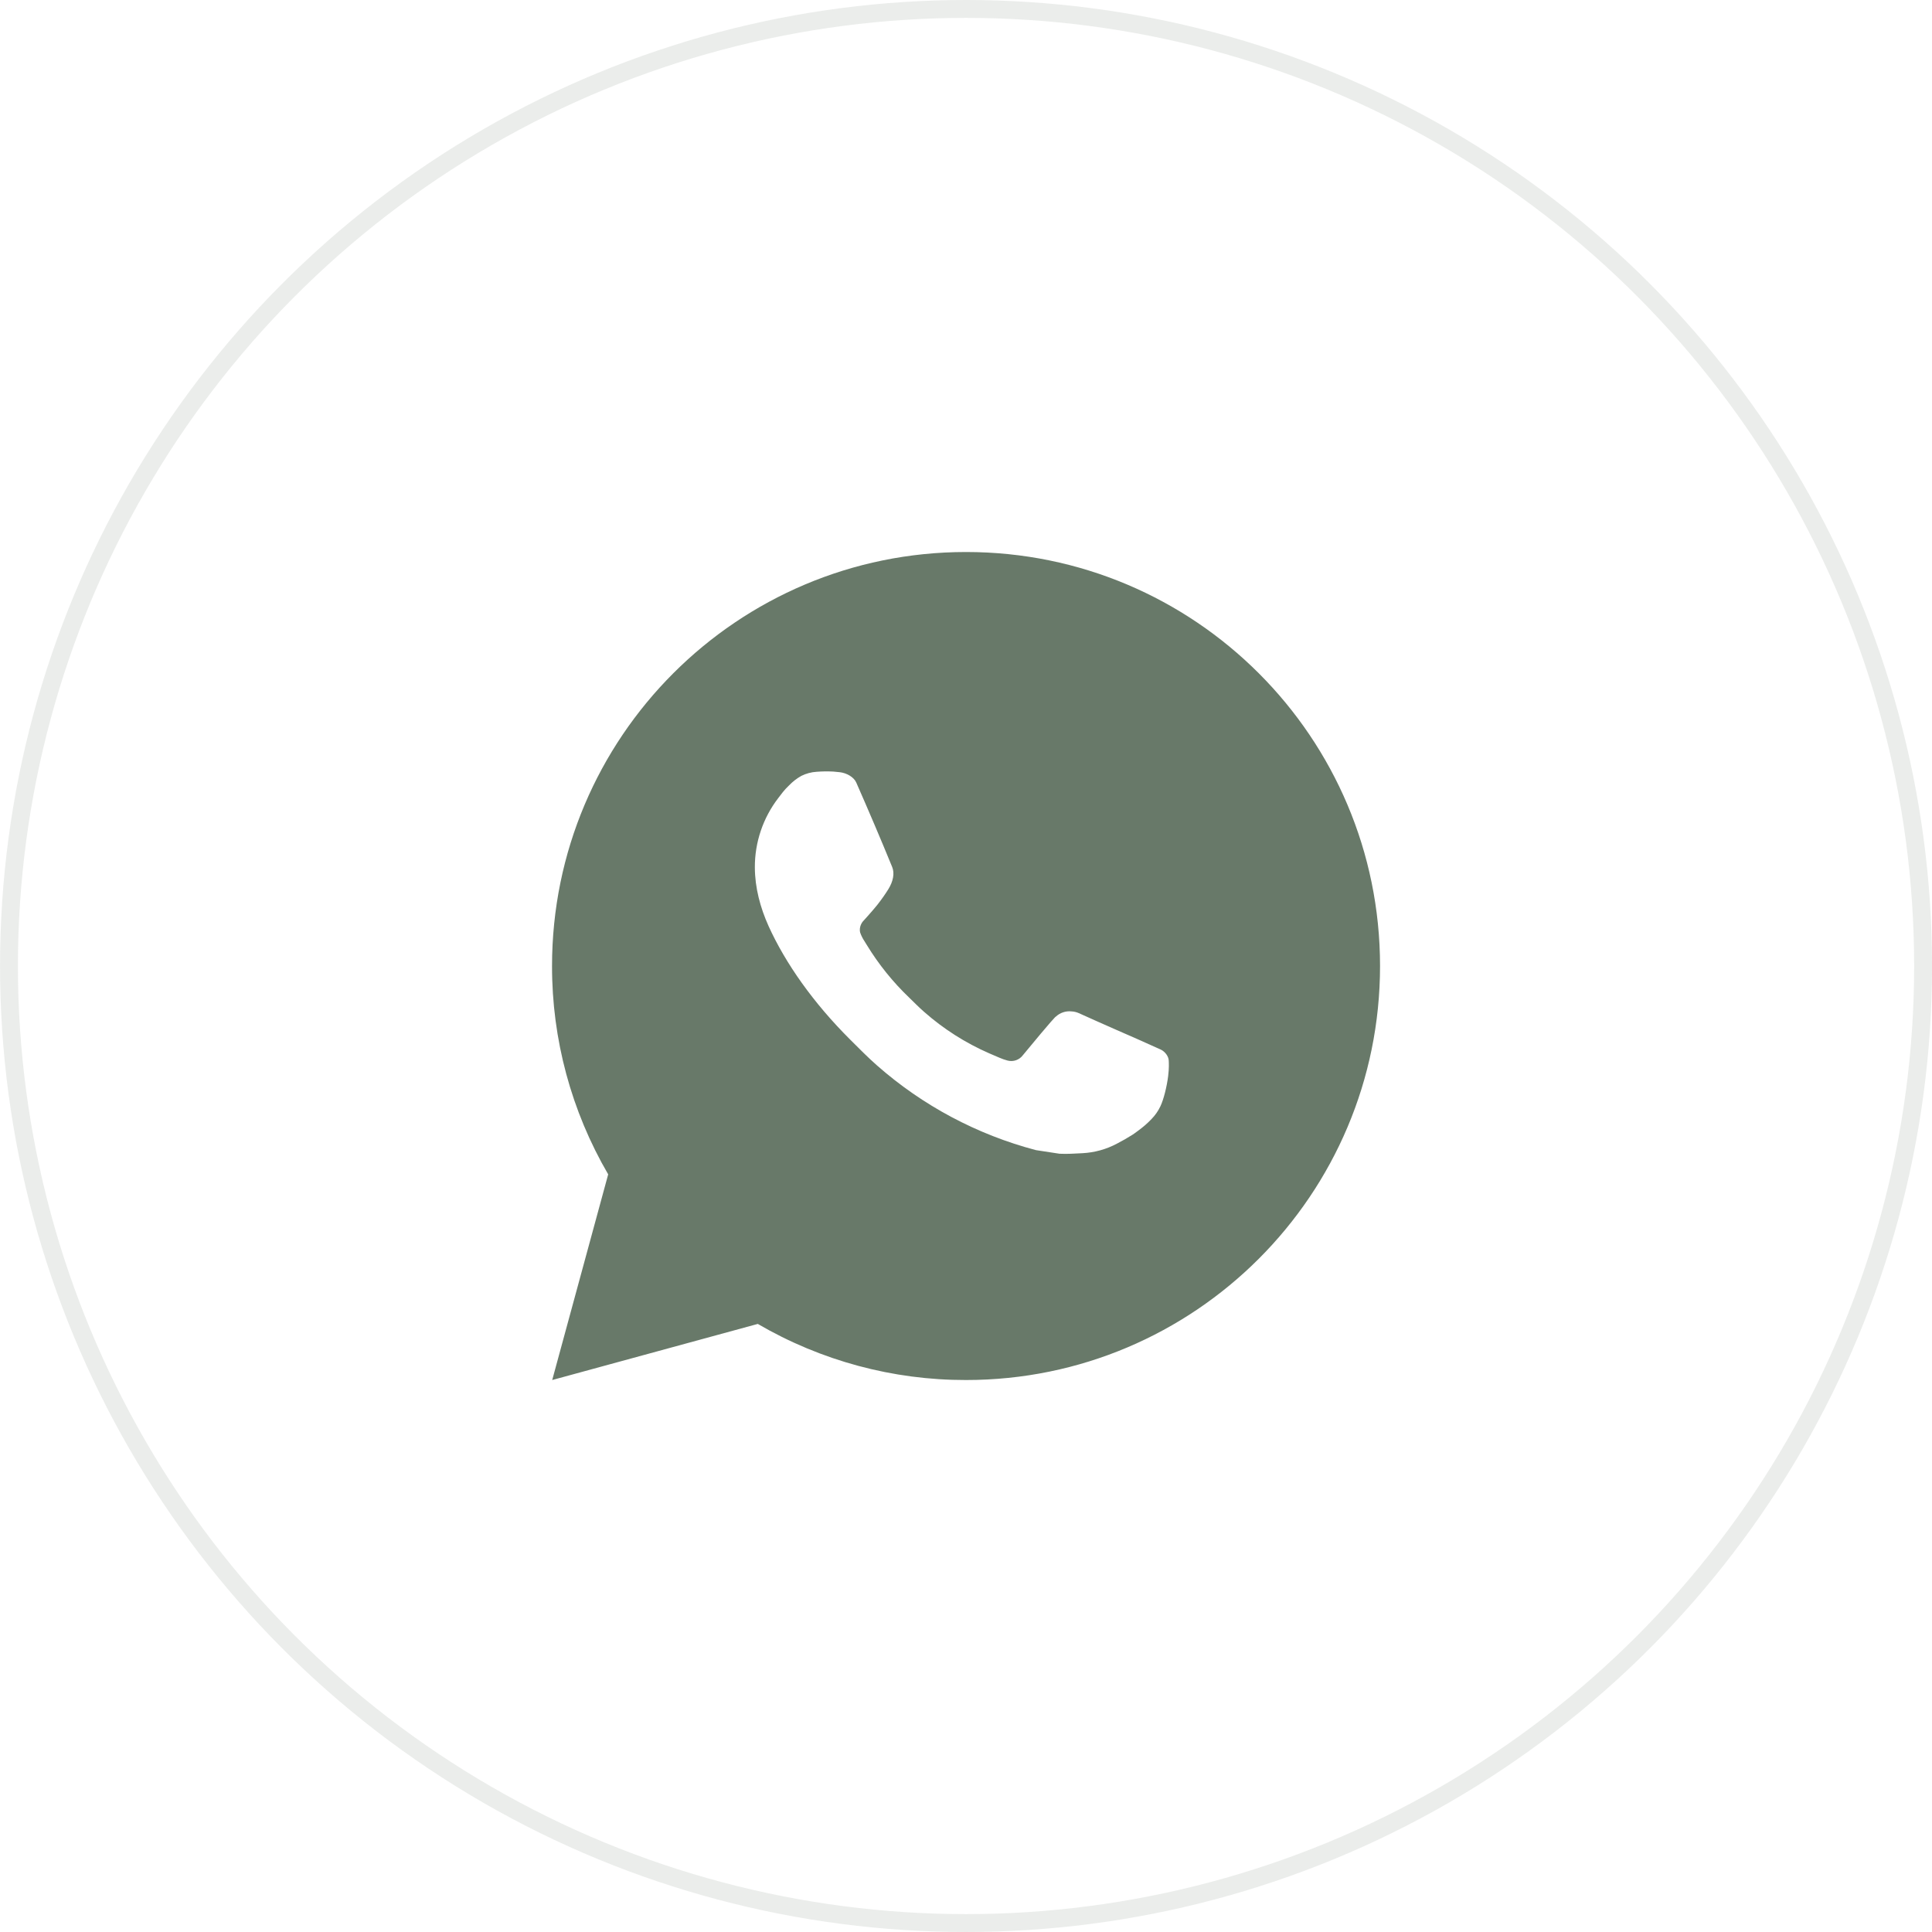 <?xml version="1.0" encoding="UTF-8"?> <svg xmlns="http://www.w3.org/2000/svg" width="108" height="108" viewBox="0 0 108 108" fill="none"> <circle cx="54.002" cy="54" r="53.5" stroke="#687969" stroke-opacity="0.13"></circle> <path d="M54.002 30.858C66.784 30.858 77.145 41.219 77.145 54.001C77.145 66.783 66.784 77.144 54.002 77.144C49.912 77.151 45.895 76.068 42.361 74.008L30.869 77.144L33.998 65.647C31.936 62.112 30.853 58.093 30.859 54.001C30.859 41.219 41.221 30.858 54.002 30.858ZM46.115 43.124L45.652 43.143C45.353 43.161 45.06 43.24 44.791 43.374C44.54 43.516 44.311 43.694 44.111 43.902C43.833 44.163 43.676 44.39 43.507 44.61C42.651 45.723 42.19 47.089 42.197 48.493C42.202 49.627 42.498 50.731 42.961 51.763C43.907 53.851 45.465 56.061 47.52 58.109C48.015 58.602 48.501 59.097 49.024 59.558C51.578 61.806 54.621 63.427 57.911 64.293L59.226 64.494C59.654 64.517 60.082 64.485 60.512 64.464C61.186 64.429 61.844 64.247 62.44 63.929C62.743 63.773 63.039 63.603 63.327 63.42C63.327 63.42 63.426 63.356 63.616 63.212C63.928 62.981 64.12 62.816 64.379 62.546C64.572 62.347 64.738 62.113 64.865 61.847C65.046 61.469 65.227 60.75 65.301 60.15C65.356 59.692 65.34 59.442 65.333 59.287C65.324 59.039 65.118 58.783 64.893 58.674L63.546 58.07C63.546 58.07 61.533 57.193 60.302 56.633C60.173 56.576 60.035 56.544 59.894 56.538C59.736 56.521 59.576 56.539 59.425 56.59C59.274 56.641 59.136 56.723 59.02 56.832C59.008 56.827 58.853 56.959 57.18 58.986C57.084 59.115 56.951 59.213 56.8 59.266C56.648 59.32 56.484 59.327 56.328 59.287C56.177 59.247 56.03 59.196 55.886 59.134C55.599 59.014 55.5 58.968 55.303 58.884C53.975 58.305 52.745 57.522 51.658 56.563C51.366 56.309 51.096 56.031 50.818 55.762C49.907 54.891 49.114 53.904 48.457 52.828L48.321 52.608C48.223 52.46 48.143 52.301 48.085 52.134C47.997 51.793 48.226 51.52 48.226 51.52C48.226 51.52 48.788 50.905 49.05 50.572C49.304 50.248 49.52 49.933 49.658 49.708C49.931 49.269 50.017 48.817 49.874 48.468C49.226 46.885 48.554 45.309 47.865 43.744C47.728 43.434 47.323 43.212 46.955 43.168C46.83 43.154 46.705 43.14 46.58 43.131C46.27 43.116 45.958 43.119 45.648 43.14L46.115 43.124Z" fill="#687969"></path> </svg> 
